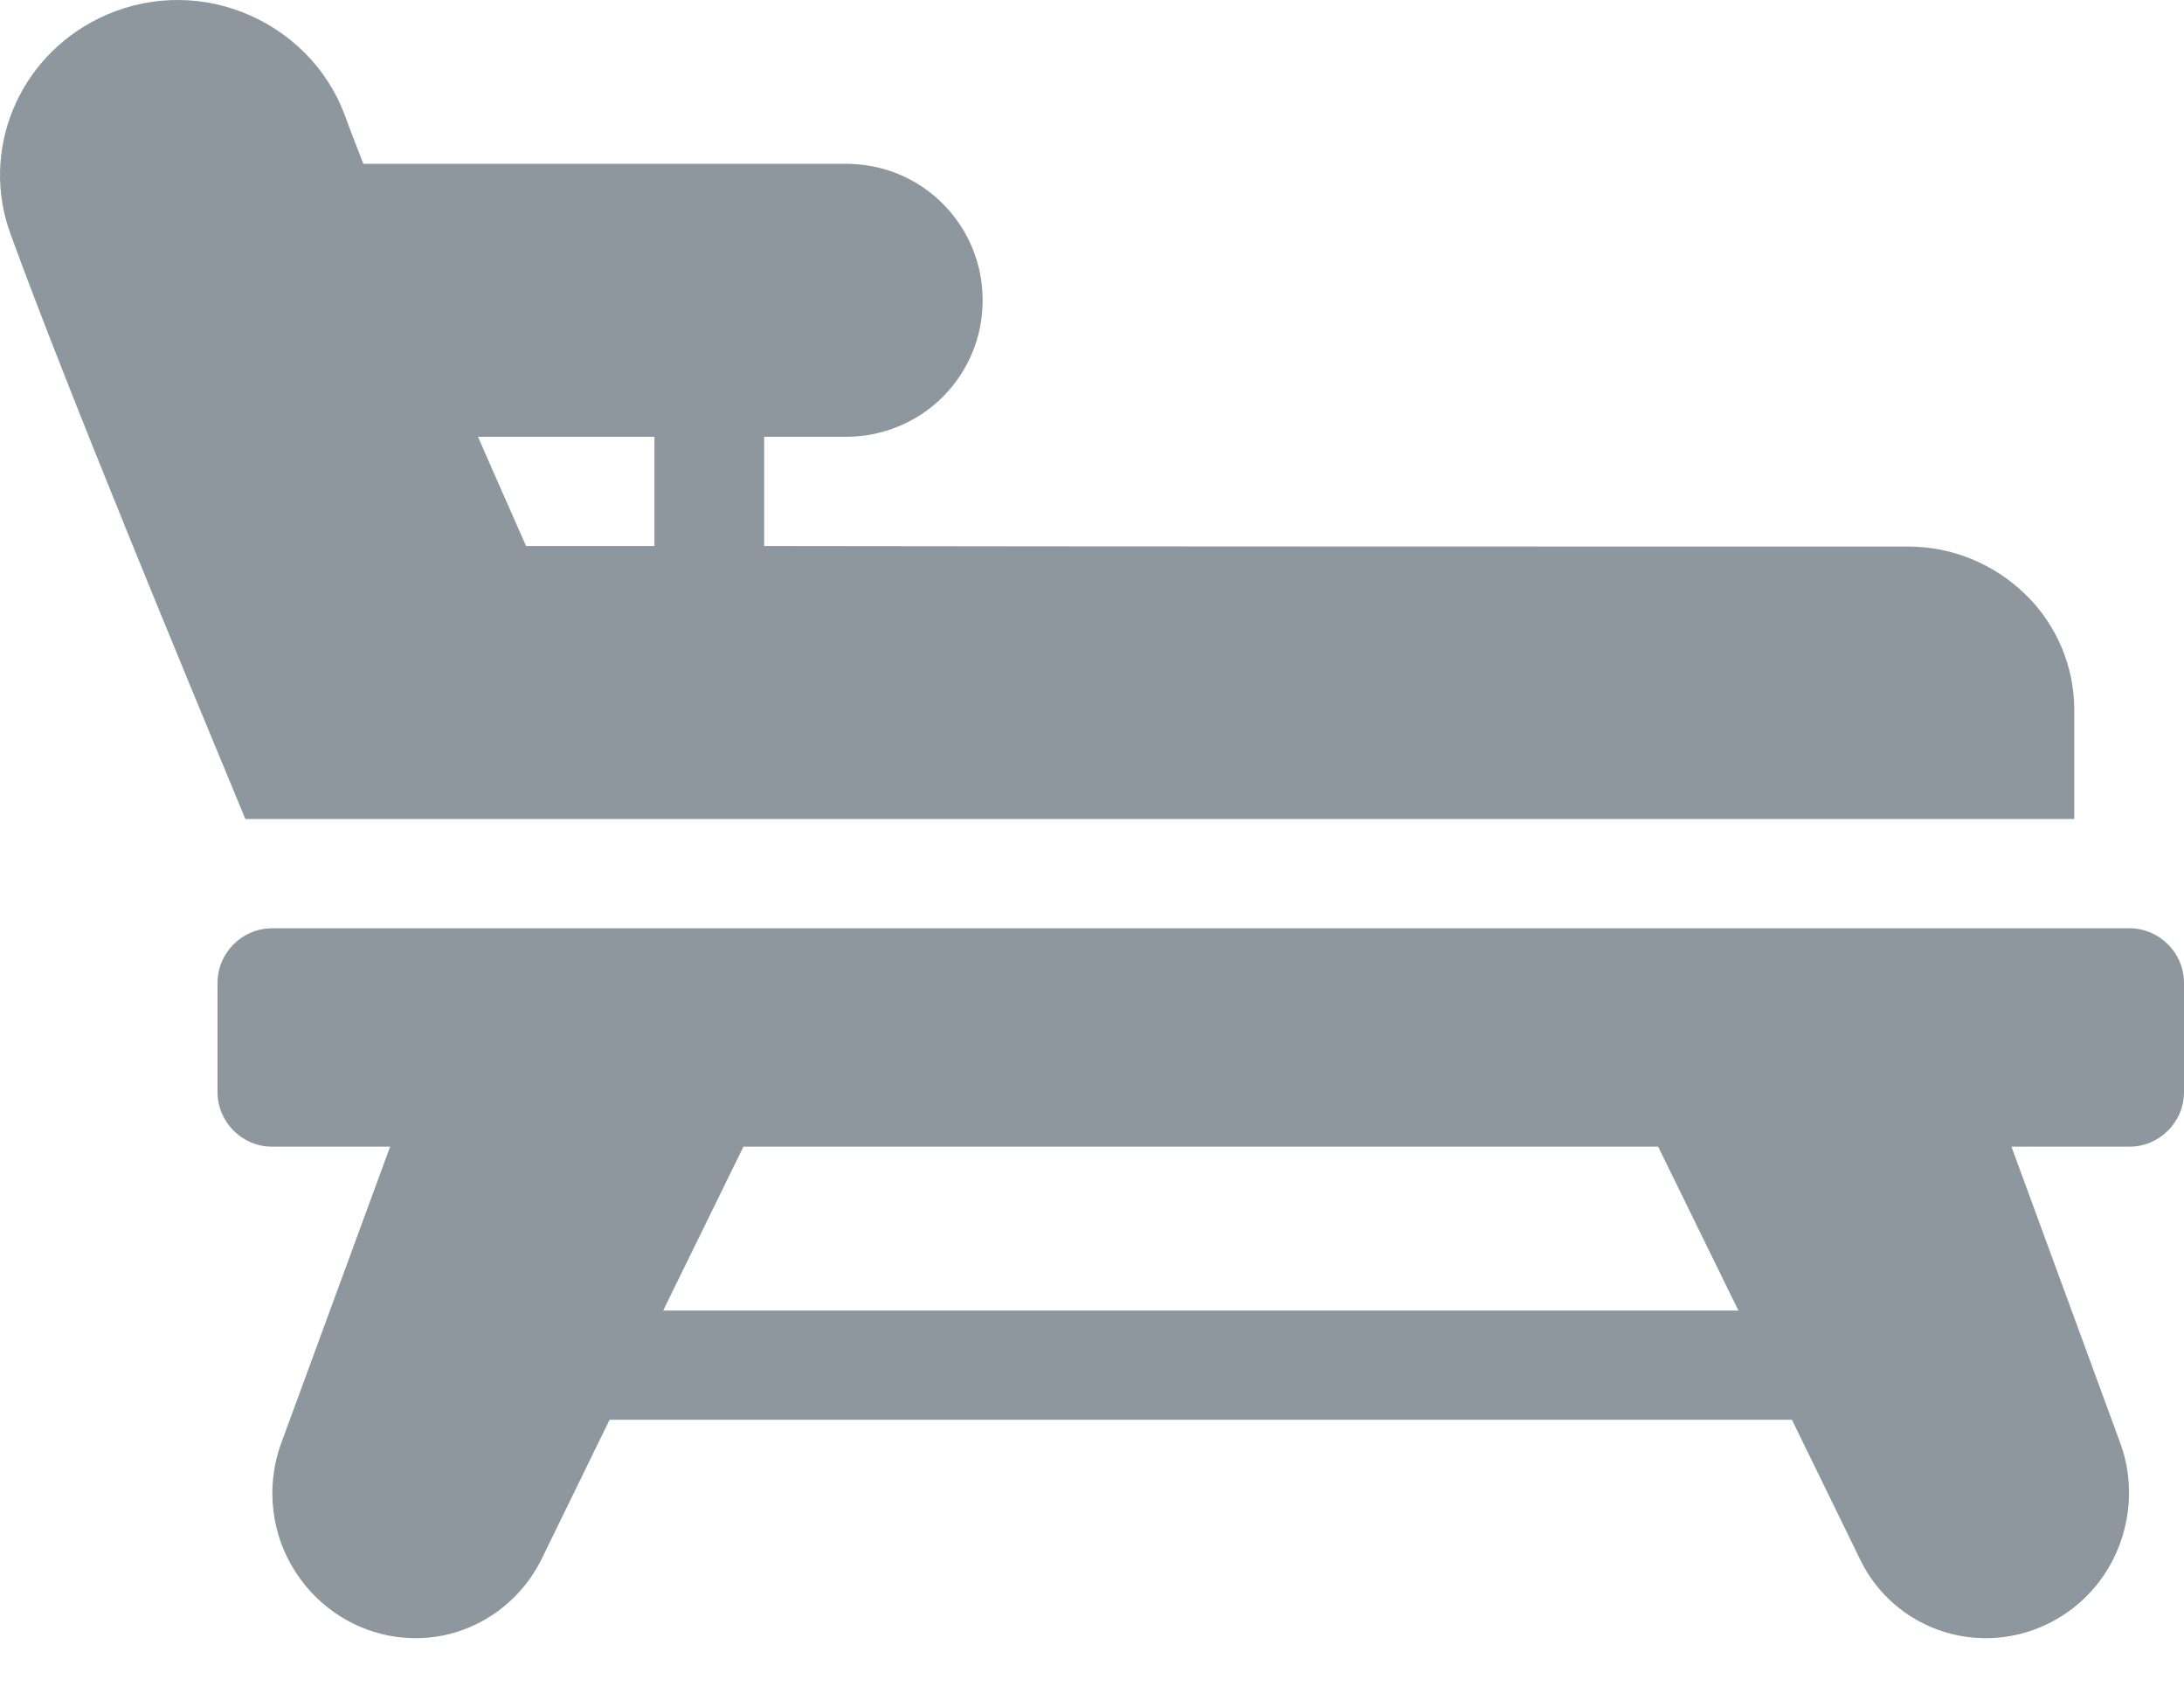 <?xml version="1.0" encoding="UTF-8"?>
<svg xmlns="http://www.w3.org/2000/svg" width="40" height="31" viewBox="0 0 40 31" fill="none">
  <path fill-rule="evenodd" clip-rule="evenodd" d="M7.145 21.002L5.154 26.423C4.854 27.233 4.964 28.143 5.455 28.854C5.945 29.574 6.755 30.004 7.615 30.004C8.585 30.004 9.475 29.444 9.915 28.564L11.165 26.003H32.819L34.069 28.564C34.499 29.454 35.399 30.004 36.369 30.004C37.23 30.004 38.04 29.574 38.53 28.854C39.01 28.143 39.13 27.233 38.83 26.423L36.84 21.002H39C39.55 21.002 40 20.552 40 20.002V18.002C40 17.452 39.55 17.002 39 17.002H4.984C4.434 17.002 3.984 17.452 3.984 18.002V20.002C3.984 20.552 4.434 21.002 4.984 21.002H7.145ZM13.616 21.002L12.146 24.003H31.839L30.369 21.002H13.606H13.616ZM13.996 10.001V8H15.496C16.156 8 16.796 7.74 17.266 7.27C17.736 6.8 17.997 6.17 17.997 5.5C17.997 4.83 17.736 4.2 17.266 3.73C16.796 3.26 16.166 3 15.496 3H6.655C6.535 2.689 6.415 2.389 6.315 2.109C5.995 1.249 5.315 0.569 4.454 0.229C3.594 -0.111 2.634 -0.071 1.804 0.339C0.324 1.069 -0.366 2.769 0.194 4.29C1.224 7.12 3.444 12.471 4.494 15.001H37.99V13.001C37.99 12.211 37.67 11.441 37.09 10.881C36.52 10.331 35.759 10.011 34.959 10.011C30.558 10.011 20.207 10.011 13.986 10.001H13.996ZM8.755 8C9.115 8.83 9.435 9.541 9.635 10.001H11.986V8H8.745H8.755Z" fill="#8E979D"></path>
</svg>
